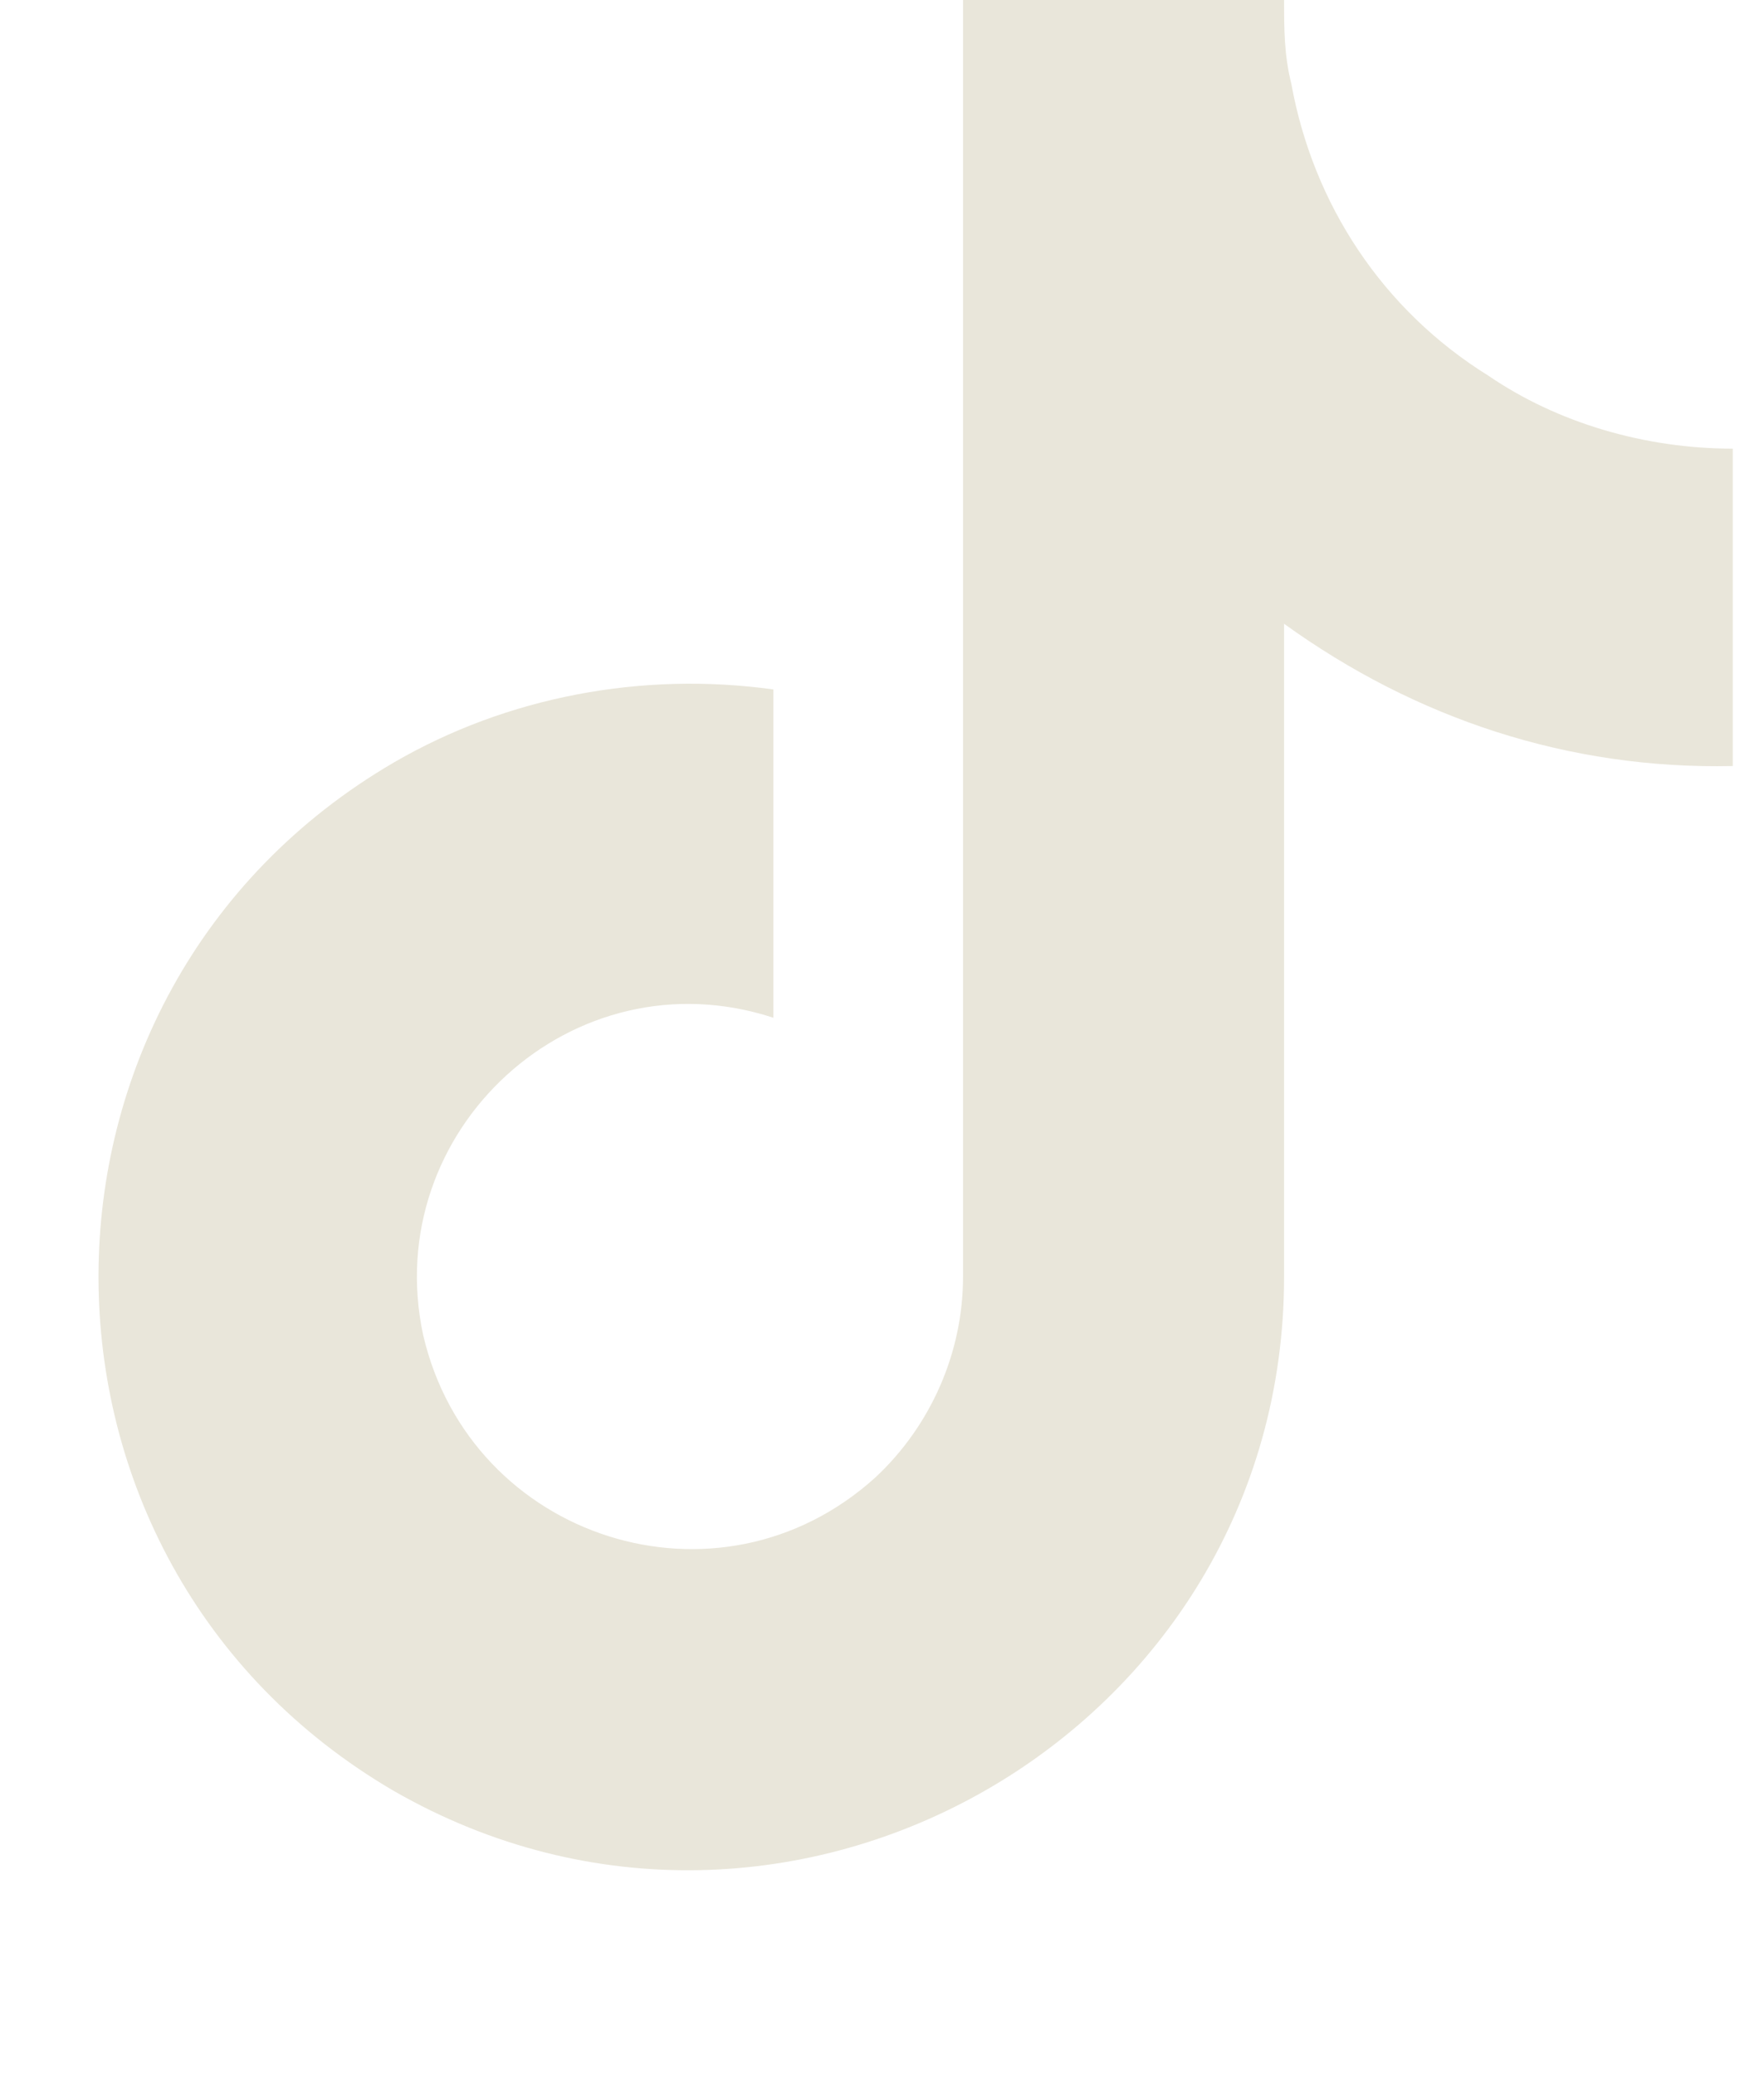 <svg width="17" height="20" viewBox="0 0 17 20" fill="none" xmlns="http://www.w3.org/2000/svg">
<path d="M16.699 7.383C15.117 7.418 13.641 6.926 12.375 6.012V12.305C12.375 16.699 7.594 19.441 3.797 17.262C0 15.047 0 9.562 3.797 7.348C4.887 6.715 6.188 6.469 7.453 6.645V9.809C5.52 9.176 3.656 10.898 4.078 12.867C4.535 14.836 6.926 15.609 8.438 14.238C8.965 13.746 9.281 13.043 9.281 12.305V0H12.375C12.375 0.281 12.375 0.527 12.445 0.809C12.656 1.969 13.324 2.988 14.344 3.621C15.012 4.078 15.855 4.324 16.699 4.324V7.383Z" fill="#E9E6DA"/>
</svg>
